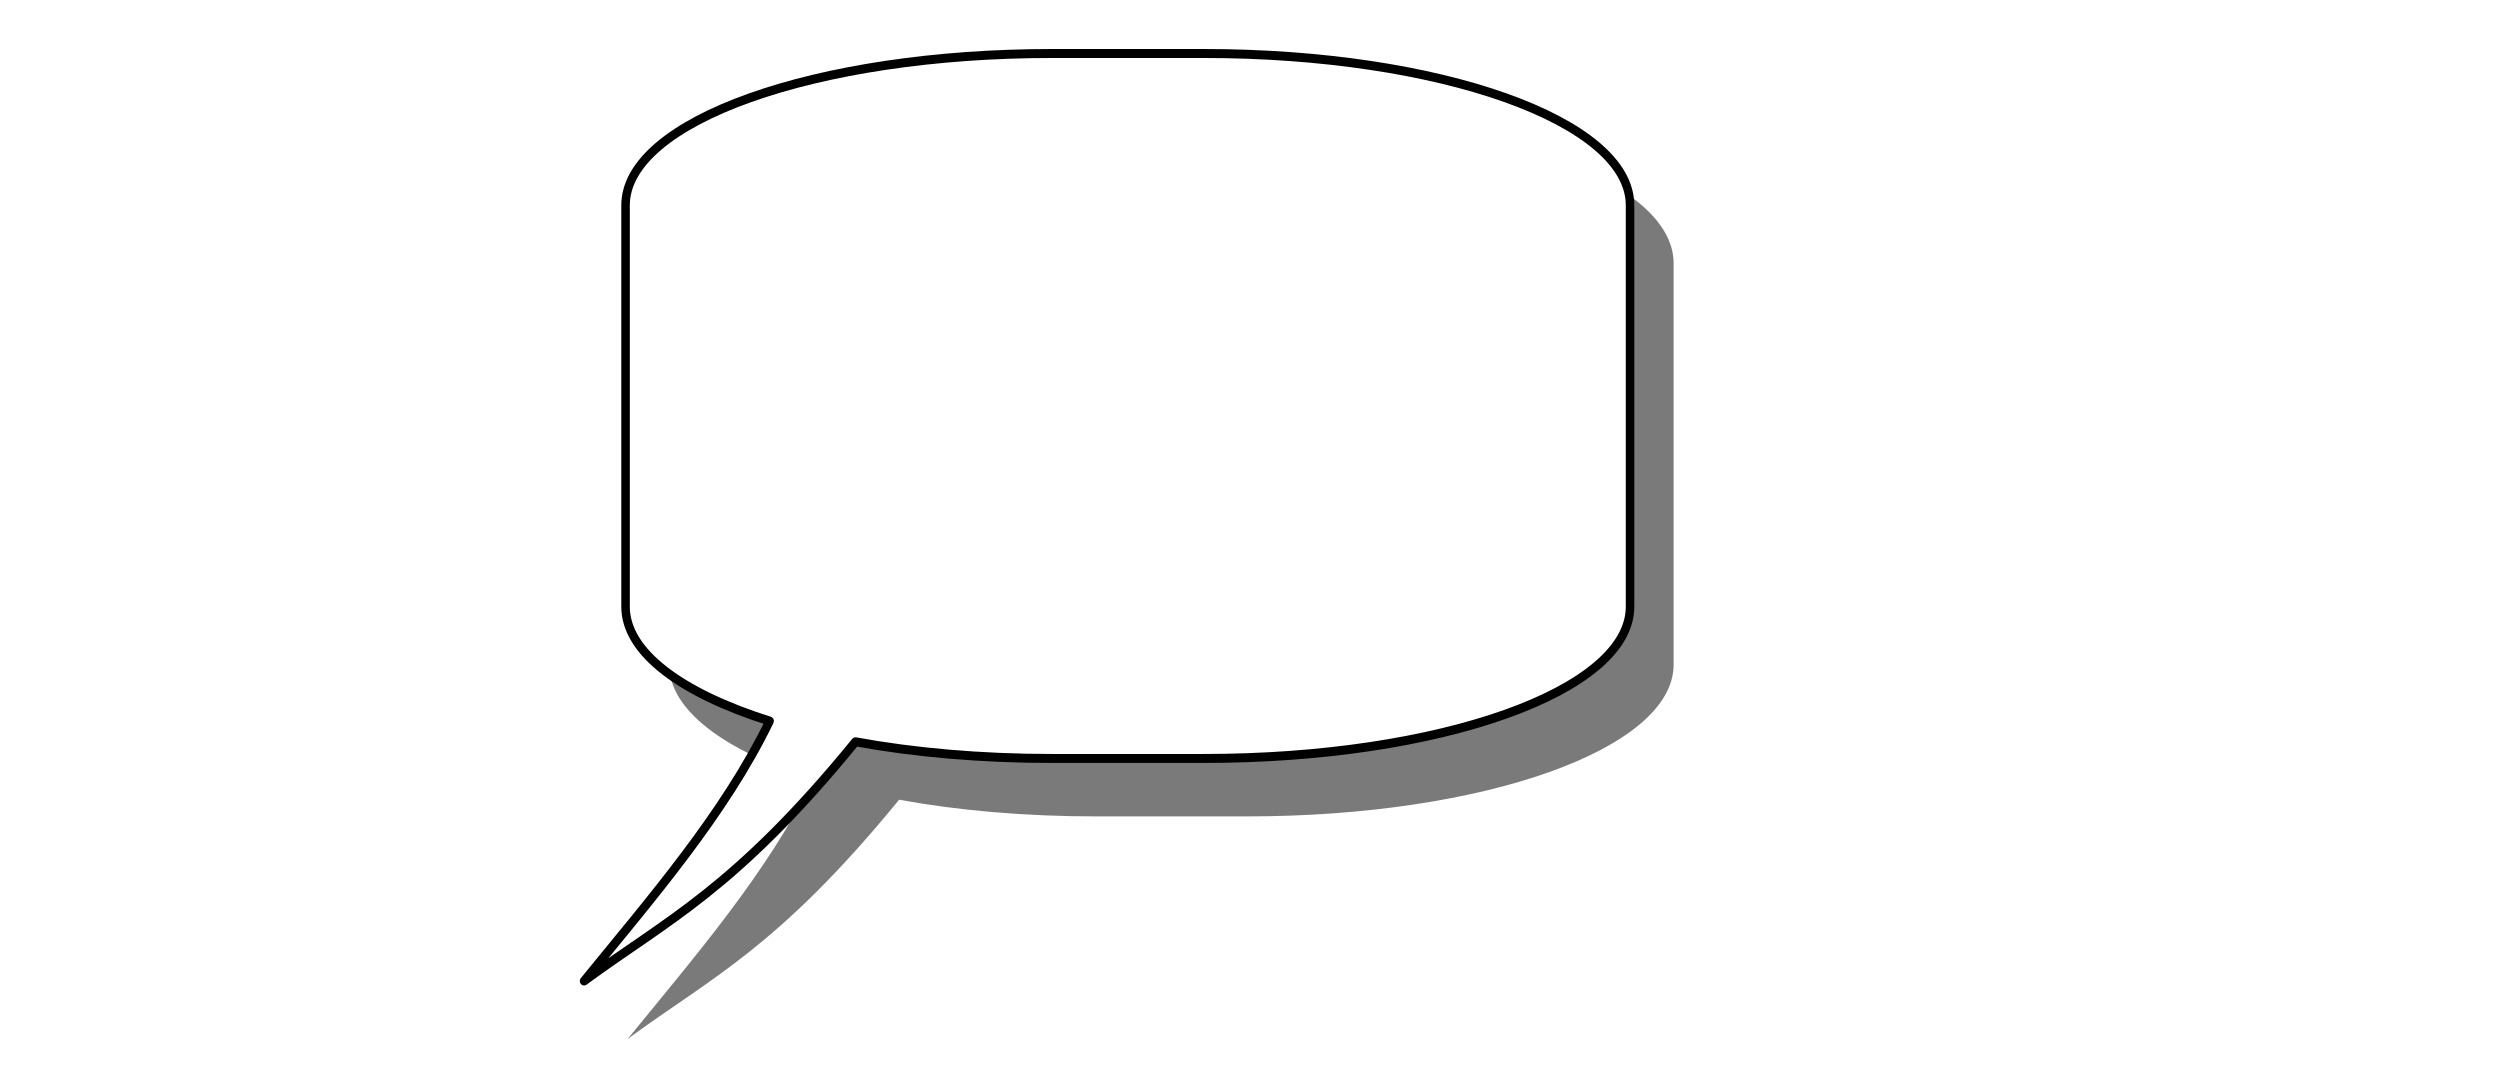 <?xml version="1.0"?><svg width="300" height="130.529" xmlns="http://www.w3.org/2000/svg">
 <title>test-v2</title>
 <defs>
  <filter height="1.263" y="-0.131" width="1.221" x="-0.11" id="filter4076" color-interpolation-filters="sRGB">
   <feGaussianBlur id="feGaussianBlur4078" stdDeviation="1.525"/>
  </filter>
  <radialGradient spreadMethod="pad" id="svg_1">
   <stop offset="0" stop-color="#FF0000"/>
   <stop offset="1" stop-color="#00ffff"/>
  </radialGradient>
 </defs>
 <g>
  <title>Layer 1</title>
  <g externalResourcesRequired="false" id="layer1">
   <g style="vector-effect: non-scaling-stroke; " transform="matrix(3.789 0 0 3.993 -830.126 -124.678)" id="g4086">
    <path style="vector-effect: non-scaling-stroke; " fill="#7a7a7a" filter="url(#filter4076)" d="m247.571,55.259c1.849,0.322 3.981,0.5 6.21,0.5l4.812,0c7.479,0 13.5,-2.025 13.5,-4.562l0,-12.062c0,-2.537 -6.021,-4.563 -13.5,-4.563l-4.812,0c-7.479,0 -13.5,2.025 -13.5,4.563l0,12.062c0,1.372 1.763,2.599 4.562,3.437c-1.432,2.805 -3.763,5.348 -5.875,7.813c2.634,-1.839 4.764,-2.74 8.594,-7.188" id="path4042-5"/>
    <path style="vector-effect: non-scaling-stroke; " fill="#ffffff" stroke="#000000" stroke-width="0.27" stroke-linecap="round" stroke-linejoin="round" d="m246.19,53.518c1.849,0.322 3.981,0.5 6.21,0.5l4.813,0c7.479,0 13.5,-2.025 13.5,-4.562l0,-12.062c0,-2.537 -6.021,-4.562 -13.5,-4.562l-4.813,0c-7.479,0 -13.5,2.025 -13.5,4.562l0,12.062c0,1.372 1.763,2.599 4.562,3.438c-1.432,2.805 -3.763,5.348 -5.875,7.812c2.634,-1.839 4.764,-2.74 8.594,-7.188" id="path4042"/>
   </g>
  </g>
 </g>
</svg>